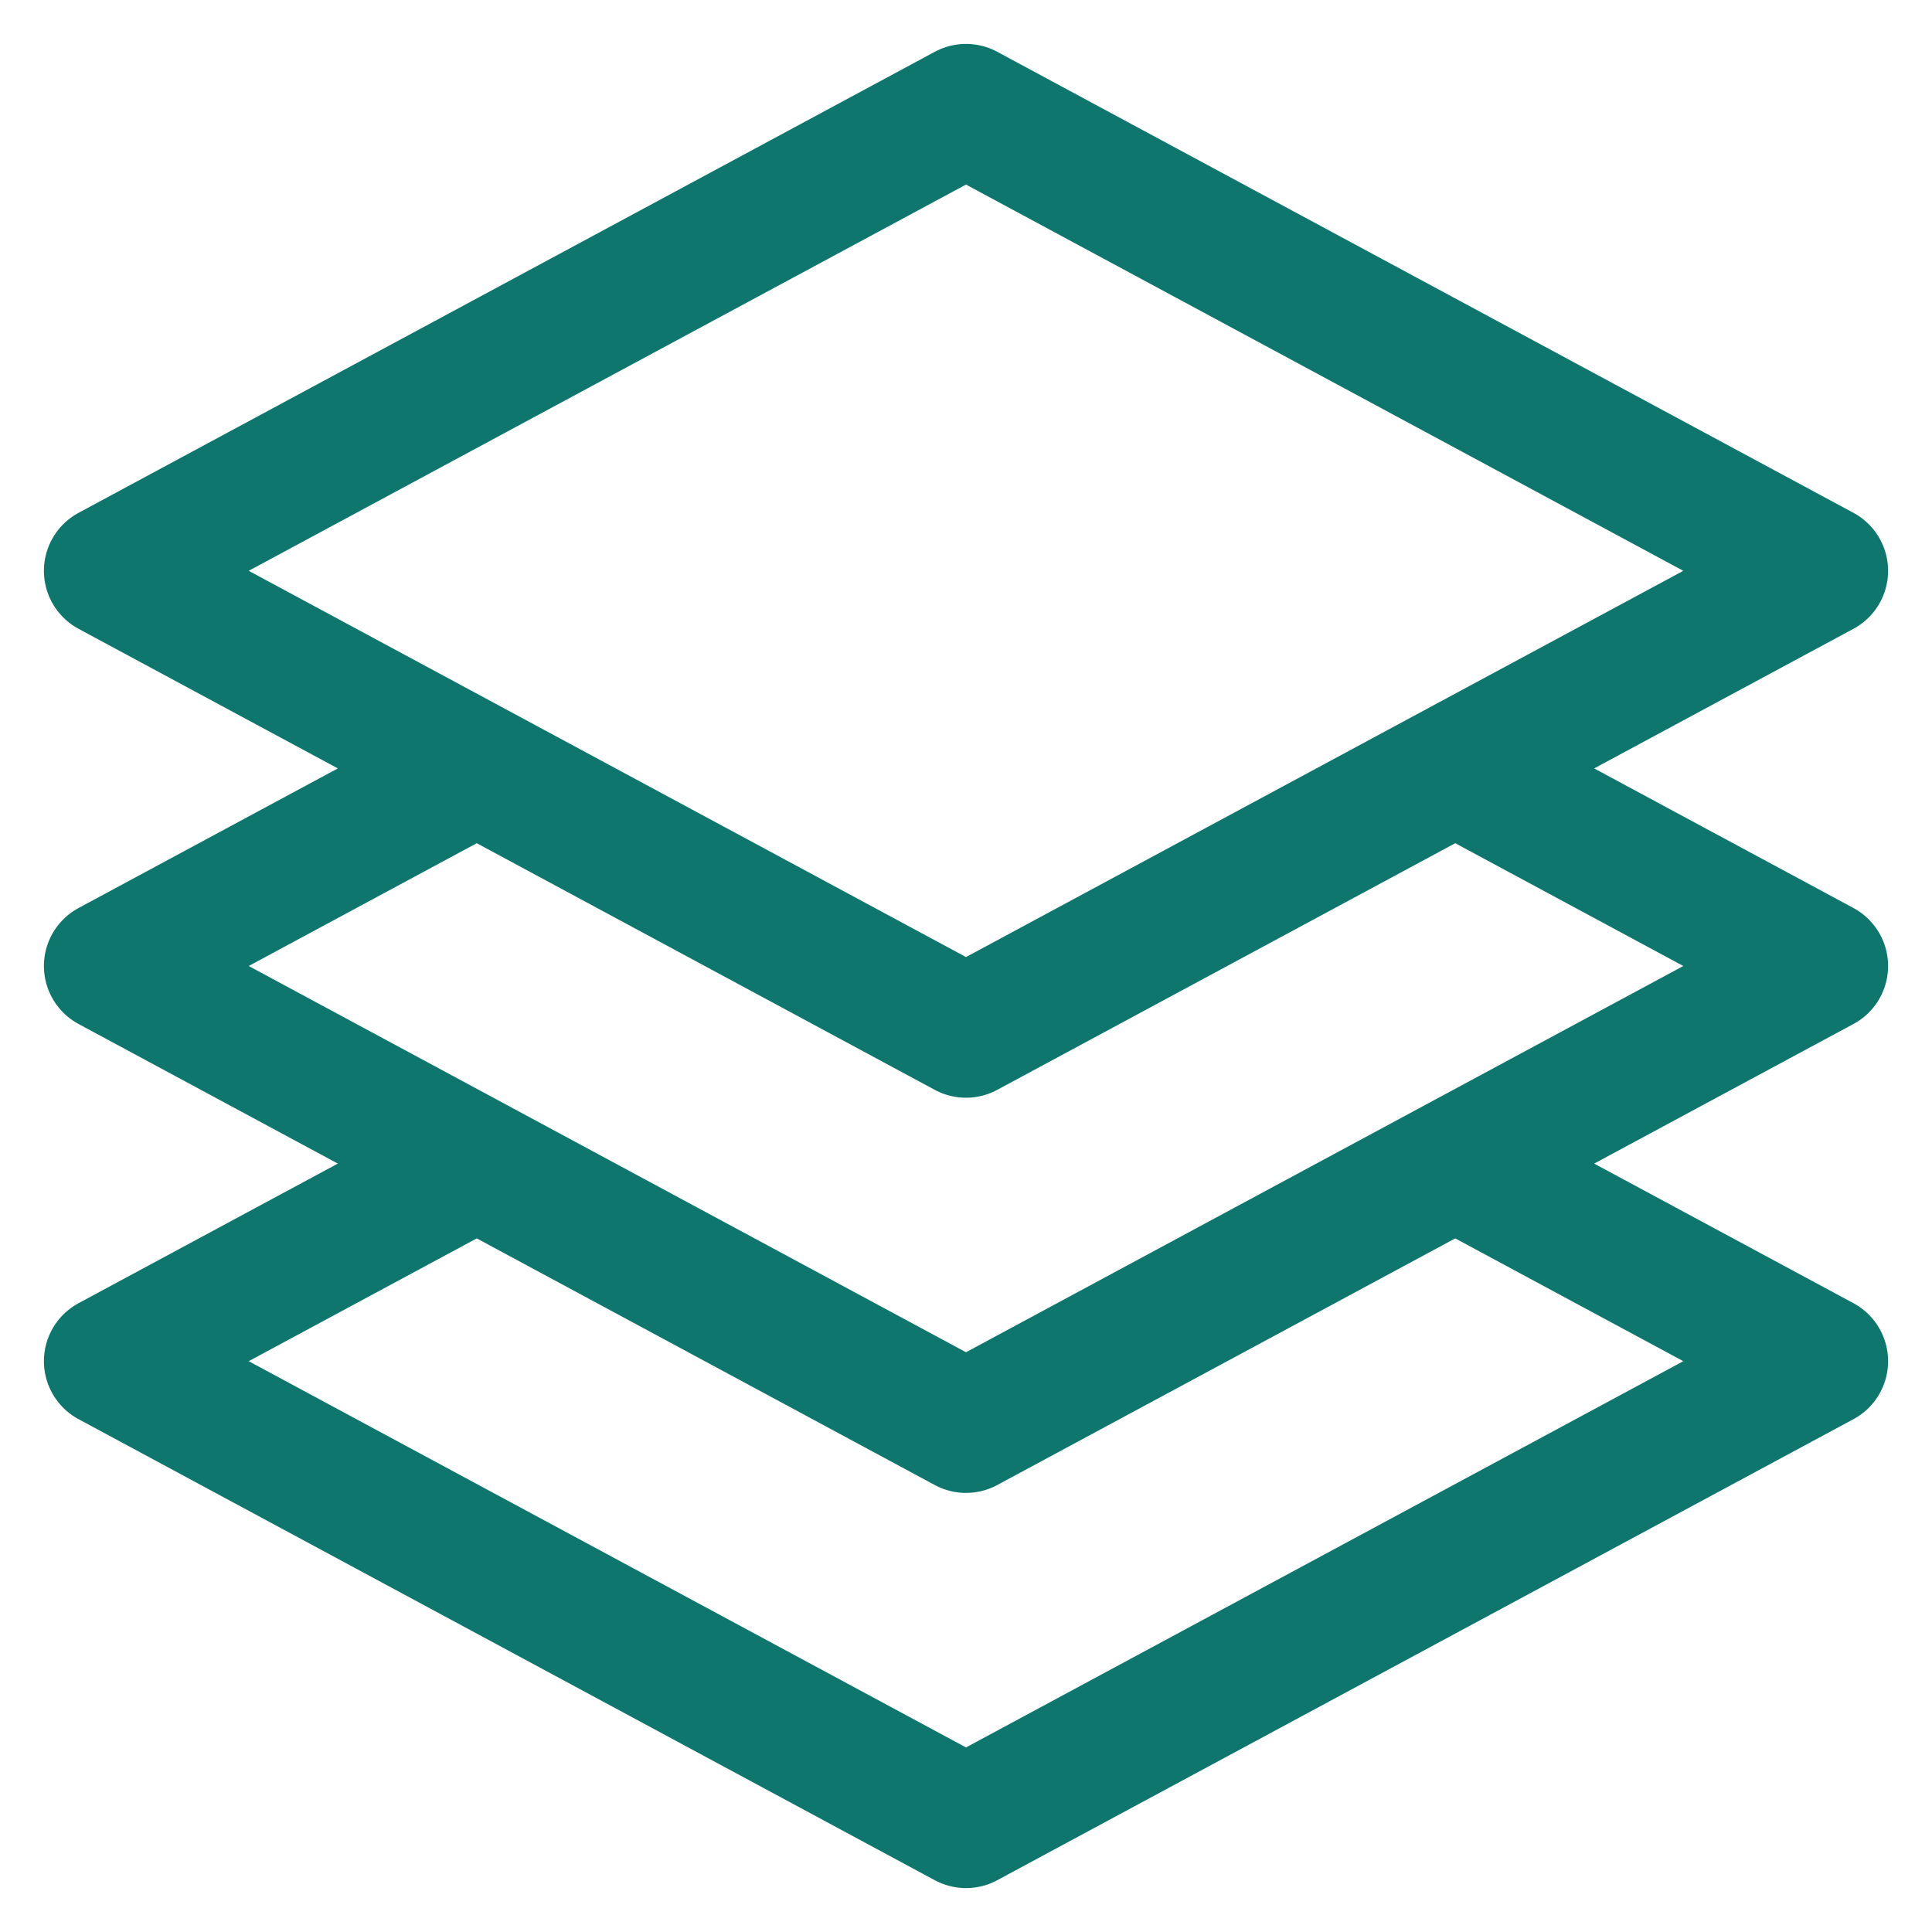 <svg width="22" height="22" viewBox="0 0 22 22" fill="none" xmlns="http://www.w3.org/2000/svg">
<path d="M5.429 8.75L1.25 11L5.429 13.25M5.429 8.75L11 11.75L16.571 8.75M5.429 8.75L1.25 6.5L11 1.25L20.75 6.5L16.571 8.75M5.429 13.25L1.25 15.5L11 20.75L20.75 15.5L16.571 13.25M5.429 13.25L11 16.25L16.571 13.25M16.571 8.75L20.75 11L16.571 13.25" stroke="#0F766E" stroke-width="1.5" stroke-linecap="round" stroke-linejoin="round"/>
</svg>
